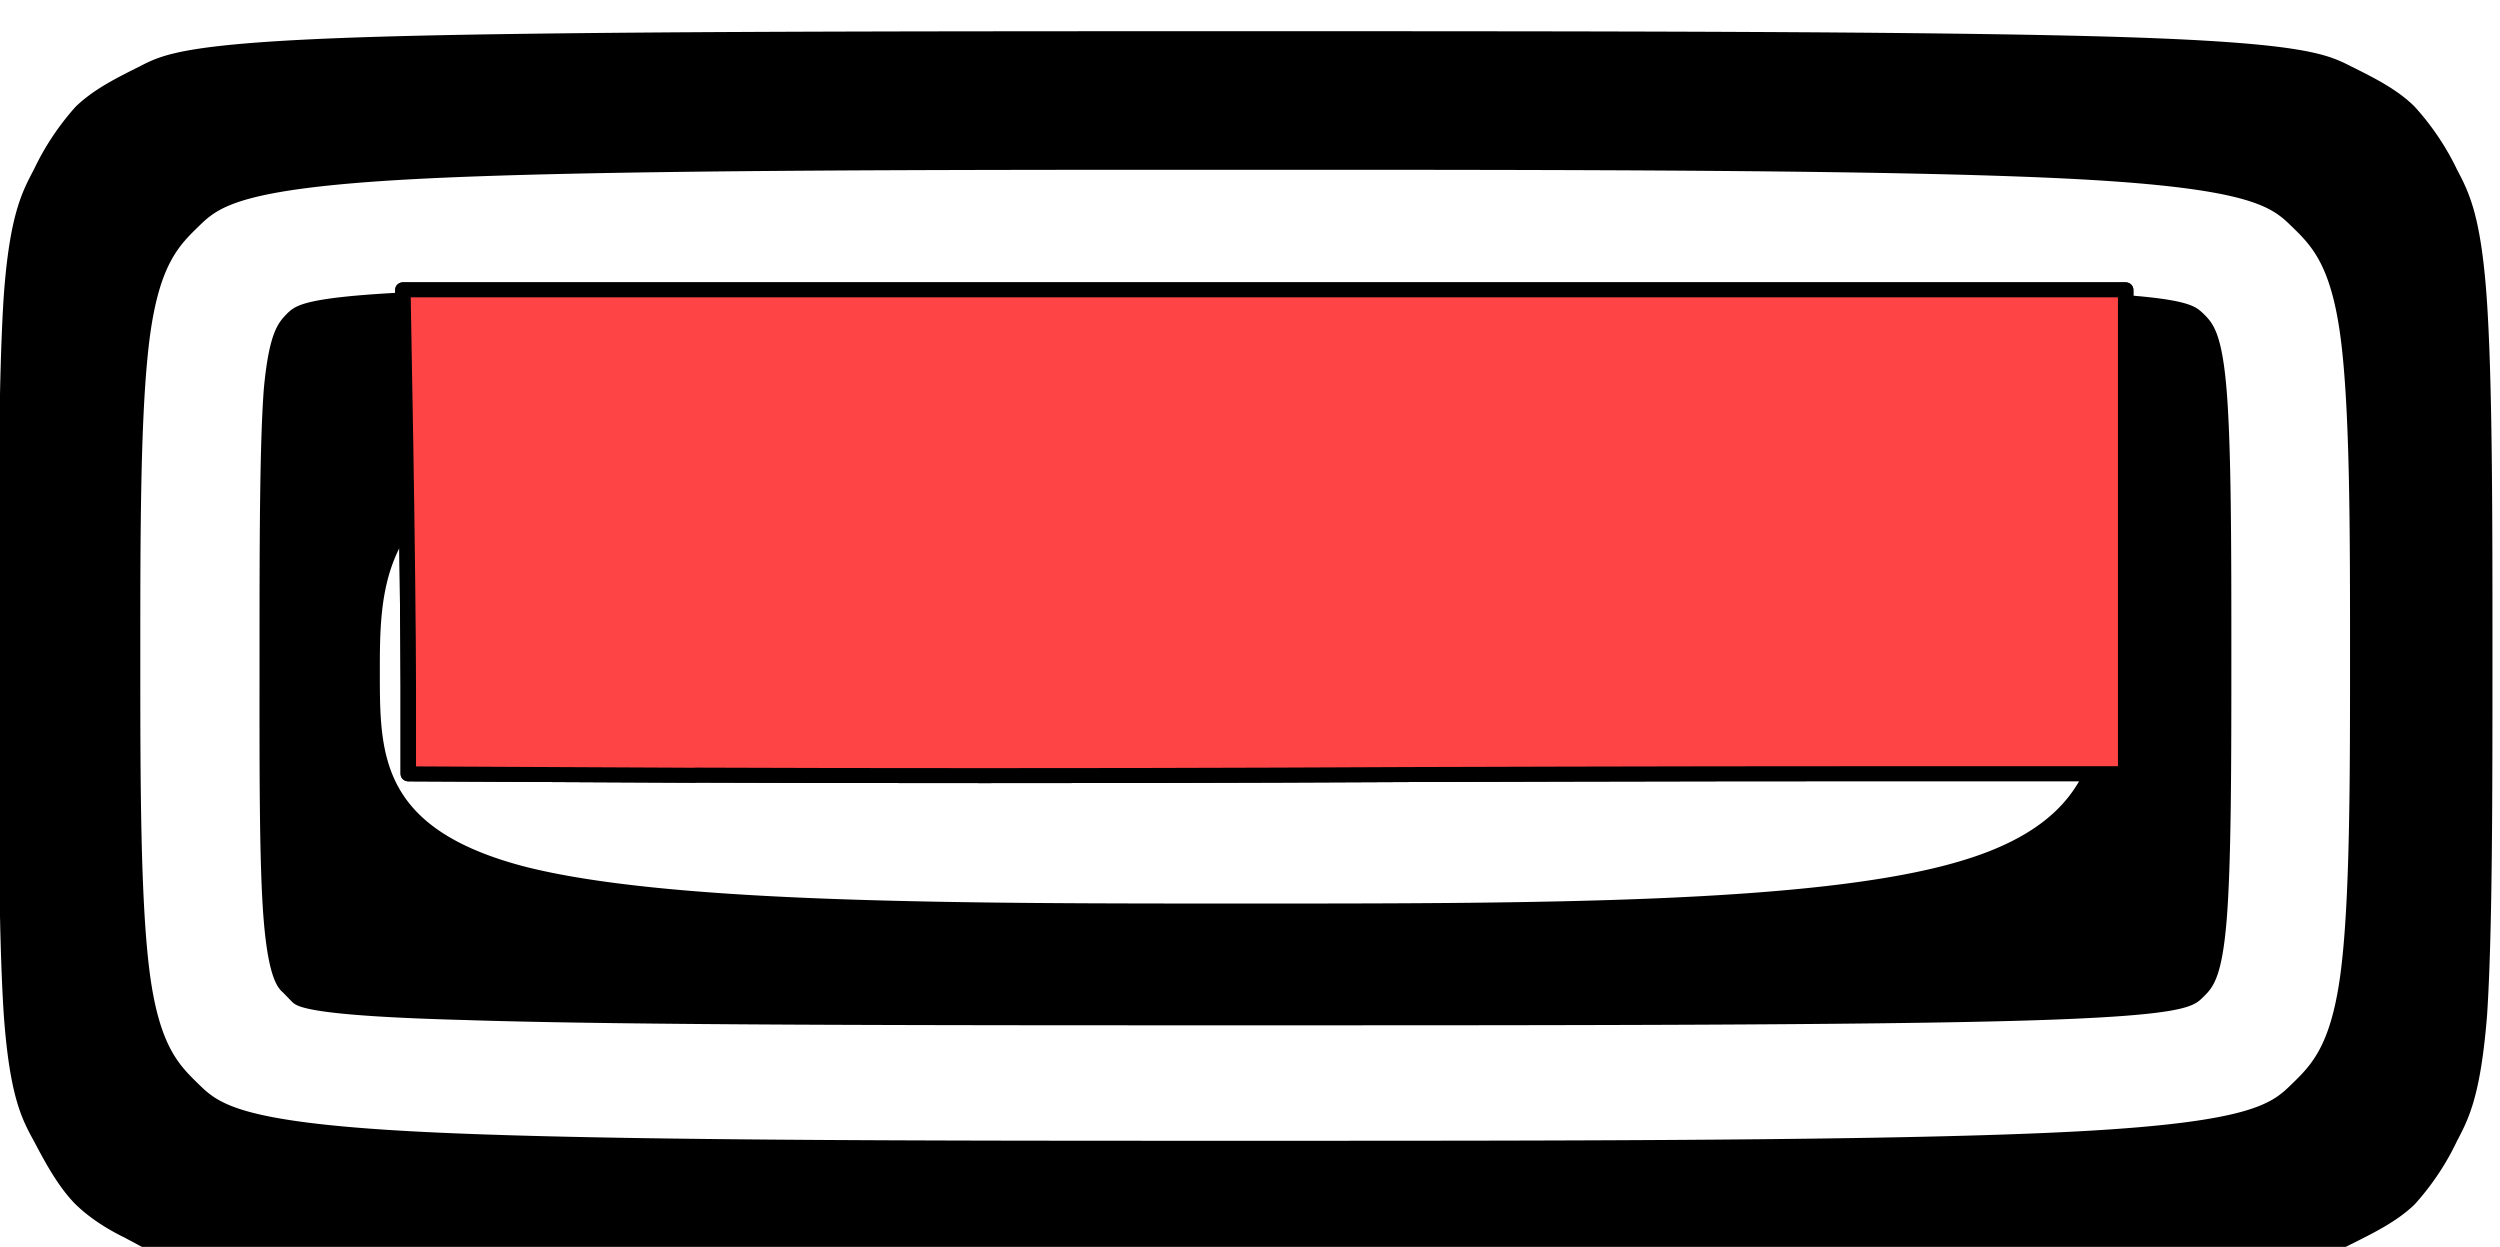<svg xmlns="http://www.w3.org/2000/svg" xml:space="preserve" width="80.146" height="39.972" viewBox="0 0 5.301 2.644"><defs><linearGradient id="e" gradientTransform="matrix(.001 0 0 .001 163.637 553.225)"><stop offset="0" style="stop-color:#ff4446;stop-opacity:1"/></linearGradient><filter id="f" width="1.447" height="2.539" x="-.224" y="-.77" style="color-interpolation-filters:sRGB"><feGaussianBlur stdDeviation="1.101"/></filter></defs><g style="display:inline"><path d="M42.896 147.928c-.02-.01-.06-.032-.092-.065-.03-.032-.053-.075-.075-.118-.023-.043-.045-.086-.056-.24-.01-.155-.01-.42-.01-.686s0-.531.01-.686c.011-.154.034-.197.056-.24a.5.5 0 0 1 .077-.119c.033-.033.076-.055.119-.077.043-.023.086-.045.428-.056s.981-.011 1.621-.011 1.28 0 1.622.011c.341.011.384.033.428.056.043.022.086.044.118.077a.5.5 0 0 1 .078.119c.022.043.044.086.055.24.011.155.011.42.011.686s0 .531-.01.686c-.012.154-.034.197-.056.24a.5.5 0 0 1-.078.12c-.032.032-.075.054-.118.076-.044.023-.087.045-.43.056-.343.01-.986.01-1.629.009s-1.286-.001-1.627-.013c-.342-.011-.382-.033-.402-.043zm4.018-.292c.036-.036.072-.072.09-.208.018-.137.018-.373.018-.609s0-.472-.018-.609c-.018-.136-.054-.172-.09-.208s-.072-.072-.395-.09c-.324-.018-.934-.018-1.545-.018s-1.22 0-1.544.018-.36.054-.396.09-.072.072-.09.208c-.018.137-.018.373-.018.609s0 .472.018.609c.018.136.054.172.09.208s.072.072.396.09c.323.018.934.018 1.544.018s1.221 0 1.545-.018.359-.054.395-.09m-3.723-.174c-.01-.009-.027-.027-.036-.135s-.008-.308-.008-.508 0-.4.008-.508c.01-.109.027-.126.044-.144.018-.017.036-.035.331-.044s.87-.009 1.444-.009 1.148 0 1.444.01c.296.008.313.026.331.043.018.018.035.035.044.144s.009.308.009.508 0 .4-.009.508c-.009.109-.026.126-.044.144s-.035.035-.331.044-.87.009-1.444.009-1.148 0-1.444-.01c-.295-.008-.313-.026-.322-.034zm3.369-.642c0-.155 0-.31-.265-.386-.264-.077-.792-.077-1.324-.077s-1.067 0-1.334.085-.267.255-.267.41c0 .157 0 .298.27.37.269.07.806.07 1.338.07.531 0 1.056 0 1.319-.08.263-.079.263-.236.263-.392" style="display:inline;fill:#000;stroke-width:.52;stroke-dasharray:none" transform="matrix(1.144 0 0 1.113 -48.81 -162.02)"/><g style="display:inline"><path d="m165.956 556.68-2.01-.01v-.626c0-.343-.009-1.129-.019-1.745l-.019-1.12h12.057v3.49h-1.941c-1.068 0-2.868.004-4 .01-1.131.005-2.962.005-4.068 0z" style="display:inline;opacity:1;fill:url(#e);fill-opacity:1;stroke:#000;stroke-width:.108;stroke-linecap:butt;stroke-linejoin:round;stroke-miterlimit:4;stroke-dasharray:none;stroke-dashoffset:0;stroke-opacity:1;paint-order:normal" transform="matrix(.303 0 0 .294 -48.81 -162.02)"/><path d="m165.956 556.68-2.01-.01v-.626c0-.343-.009-1.129-.019-1.745l-.019-1.12h12.057v3.49h-1.941c-1.068 0-2.868.004-4 .01-1.131.005-2.962.005-4.068 0z" style="display:inline;opacity:1;mix-blend-mode:hard-light;fill:url(#e);fill-opacity:1;stroke:#000;stroke-width:.108;stroke-linecap:butt;stroke-linejoin:round;stroke-miterlimit:4;stroke-dasharray:none;stroke-dashoffset:0;stroke-opacity:1;paint-order:normal;filter:url(#f)" transform="matrix(.303 0 0 .294 -48.81 -162.02)"/></g></g></svg>